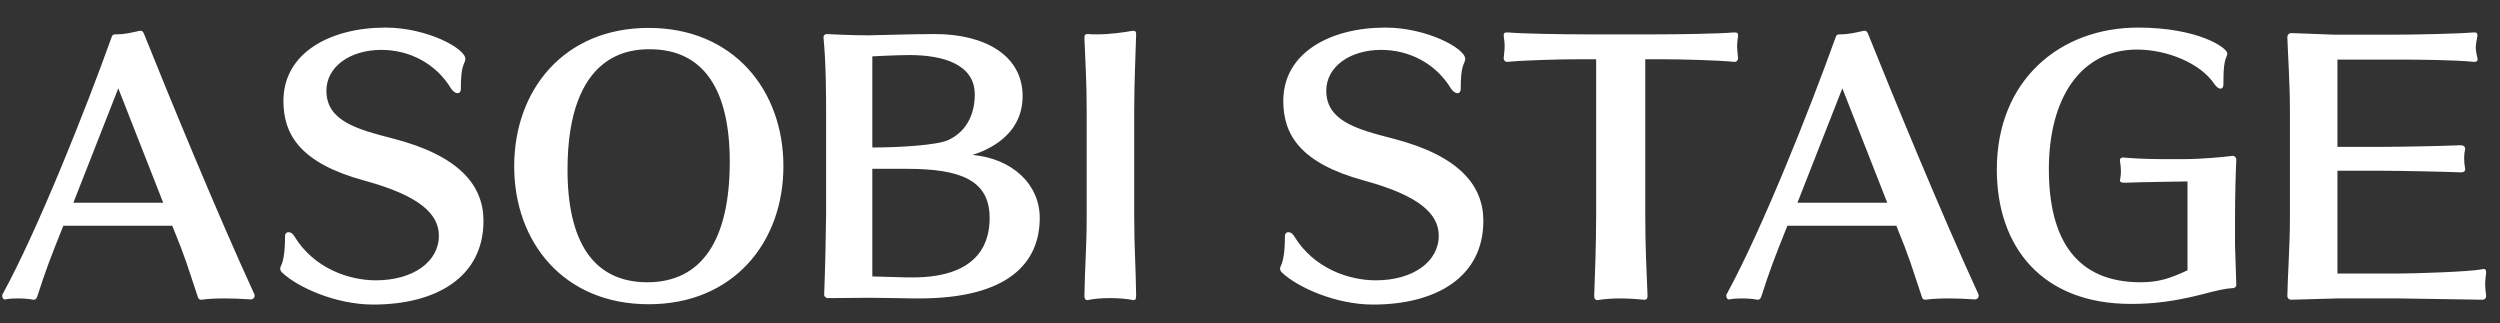 <svg width="263" height="34" viewBox="0 0 263 34" fill="none" xmlns="http://www.w3.org/2000/svg">
<rect x="0" y="0" width="263" height="34" fill="#333333" stroke="none"/>
<path d="M26.384 31.496H26.35C25.364 31.428 24.48 31.394 23.664 31.394C22.746 31.394 21.93 31.428 21.182 31.53H21.148C20.944 31.53 20.842 31.36 20.808 31.224C19.686 27.892 19.584 27.314 18.122 23.744H6.664C5.27 27.212 4.76 28.572 3.91 31.224C3.842 31.394 3.74 31.53 3.57 31.53H3.502C2.992 31.428 2.414 31.394 1.836 31.394C1.36 31.394 0.884 31.428 0.578 31.496H0.51C0.306 31.496 0.238 31.292 0.238 31.122C0.238 31.054 0.238 30.986 0.272 30.952C3.978 24.186 9.01 11.538 11.764 3.854C11.798 3.752 11.866 3.616 12.104 3.616C13.226 3.616 13.872 3.412 14.688 3.242H14.79C15.028 3.242 15.062 3.412 15.13 3.514C17.816 10.212 22.848 22.452 26.758 30.952C26.758 30.986 26.792 31.02 26.792 31.088C26.792 31.258 26.69 31.496 26.384 31.496ZM17.17 21.33L12.444 9.294L7.718 21.33H17.17ZM50.862 23.234C50.862 29.218 45.796 32.04 39.268 32.04C35.256 32.04 31.244 30.17 29.68 28.674C29.578 28.572 29.476 28.436 29.476 28.266C29.476 28.164 29.51 28.062 29.578 27.926C29.782 27.484 29.986 26.668 29.986 24.866C29.986 24.56 30.156 24.424 30.36 24.424C30.564 24.424 30.802 24.56 30.972 24.866C33.046 28.266 36.752 29.49 39.54 29.49C43.484 29.49 46.17 27.518 46.17 24.798C46.17 22.52 44.164 20.582 38.282 18.984C31.584 17.148 29.816 14.156 29.816 10.62C29.816 5.554 34.746 2.902 40.56 2.902C44.878 2.902 48.958 5.078 48.958 6.2C48.958 6.302 48.924 6.404 48.89 6.506C48.652 7.016 48.482 7.56 48.482 9.362C48.482 9.634 48.346 9.804 48.142 9.804C47.938 9.804 47.666 9.634 47.462 9.328C45.864 6.676 43.076 5.248 40.118 5.248C36.786 5.248 34.338 7.05 34.338 9.532C34.338 12.694 37.466 13.578 41.308 14.564C48.312 16.366 50.862 19.494 50.862 23.234ZM68.237 32.006C59.329 32.006 54.093 25.512 54.093 17.488C54.093 9.464 59.329 2.936 68.237 2.936C77.145 2.936 82.415 9.464 82.415 17.488C82.415 25.512 77.145 32.006 68.237 32.006ZM68.101 29.694C73.813 29.694 76.771 25.274 76.771 17.012C76.771 9.566 74.119 5.18 68.339 5.18C66.367 5.18 59.703 5.486 59.703 17.862C59.703 25.274 62.321 29.694 68.101 29.694ZM96.698 31.394H96.12C96.12 31.394 92.482 31.326 91.462 31.326C90.204 31.326 87.11 31.36 87.11 31.36C86.872 31.36 86.702 31.19 86.702 31.02C86.804 28.504 86.906 23.778 86.906 22.588V11.81C86.906 10.484 86.906 6.676 86.634 3.956V3.888C86.634 3.752 86.77 3.582 86.974 3.582C86.974 3.582 89.456 3.718 91.326 3.718C92.108 3.718 95.848 3.582 98.33 3.582C103.668 3.582 107.578 5.86 107.578 10.11C107.578 14.36 103.702 15.856 102.308 16.298C106.456 16.672 109.38 19.358 109.38 22.928C109.38 27.62 106.116 31.394 96.698 31.394ZM95.44 29.184H96.018C103.43 29.184 104.11 25.002 104.11 22.928C104.11 18.95 101.05 17.76 95.406 17.76H91.768V29.082L95.44 29.184ZM91.768 5.928V15.516C94.624 15.516 98.568 15.278 99.758 14.734C101.934 13.714 102.546 11.674 102.546 9.94C102.546 6.778 99.248 5.792 95.678 5.792C94.284 5.792 91.768 5.928 91.768 5.928ZM119.284 31.564H119.182C118.536 31.428 117.652 31.36 116.734 31.36C115.918 31.36 115.068 31.428 114.456 31.564H114.354C114.116 31.564 114.082 31.292 114.082 31.122C114.116 28.3 114.32 25.988 114.32 22.758V11.742C114.32 8.682 114.184 6.54 114.082 4.024C114.082 3.82 114.082 3.582 114.388 3.582H114.456C114.762 3.616 115.068 3.616 115.408 3.616C116.7 3.616 118.196 3.412 119.148 3.242H119.25C119.522 3.242 119.522 3.48 119.522 3.65C119.454 6.098 119.318 8.682 119.318 11.742V22.758C119.318 25.988 119.488 28.13 119.522 31.122C119.522 31.53 119.386 31.564 119.284 31.564ZM156.048 23.234C156.048 29.218 150.982 32.04 144.454 32.04C140.442 32.04 136.43 30.17 134.866 28.674C134.764 28.572 134.662 28.436 134.662 28.266C134.662 28.164 134.696 28.062 134.764 27.926C134.968 27.484 135.172 26.668 135.172 24.866C135.172 24.56 135.342 24.424 135.546 24.424C135.75 24.424 135.988 24.56 136.158 24.866C138.232 28.266 141.938 29.49 144.726 29.49C148.67 29.49 151.356 27.518 151.356 24.798C151.356 22.52 149.35 20.582 143.468 18.984C136.77 17.148 135.002 14.156 135.002 10.62C135.002 5.554 139.932 2.902 145.746 2.902C150.064 2.902 154.144 5.078 154.144 6.2C154.144 6.302 154.11 6.404 154.076 6.506C153.838 7.016 153.668 7.56 153.668 9.362C153.668 9.634 153.532 9.804 153.328 9.804C153.124 9.804 152.852 9.634 152.648 9.328C151.05 6.676 148.262 5.248 145.304 5.248C141.972 5.248 139.524 7.05 139.524 9.532C139.524 12.694 142.652 13.578 146.494 14.564C153.498 16.366 156.048 19.494 156.048 23.234ZM173.015 31.53H172.947C172.233 31.462 171.315 31.394 170.431 31.394C169.581 31.394 168.731 31.462 168.119 31.564H168.017C167.745 31.564 167.711 31.292 167.711 31.122C167.779 28.844 167.915 25.988 167.915 22.724V6.234H166.147C164.039 6.234 160.367 6.336 158.599 6.506H158.531C158.327 6.506 158.191 6.336 158.191 6.132V6.064C158.259 5.418 158.293 5.112 158.293 4.84C158.293 4.568 158.259 4.33 158.191 3.786V3.684C158.191 3.48 158.293 3.412 158.531 3.412H158.667C160.061 3.548 164.481 3.616 166.827 3.616H174.205C176.551 3.616 180.971 3.548 182.365 3.412H182.501C182.739 3.412 182.841 3.48 182.841 3.684V3.786C182.773 4.33 182.739 4.568 182.739 4.84C182.739 5.112 182.773 5.418 182.841 6.064V6.132C182.841 6.336 182.705 6.506 182.501 6.506H182.433C180.665 6.336 176.993 6.234 174.885 6.234H173.083V22.792C173.083 26.022 173.219 28.538 173.321 31.122C173.321 31.292 173.287 31.53 173.015 31.53ZM207.755 31.496H207.721C206.735 31.428 205.851 31.394 205.035 31.394C204.117 31.394 203.301 31.428 202.553 31.53H202.519C202.315 31.53 202.213 31.36 202.179 31.224C201.057 27.892 200.955 27.314 199.493 23.744H188.035C186.641 27.212 186.131 28.572 185.281 31.224C185.213 31.394 185.111 31.53 184.941 31.53H184.873C184.363 31.428 183.785 31.394 183.207 31.394C182.731 31.394 182.255 31.428 181.949 31.496H181.881C181.677 31.496 181.609 31.292 181.609 31.122C181.609 31.054 181.609 30.986 181.643 30.952C185.349 24.186 190.381 11.538 193.135 3.854C193.169 3.752 193.237 3.616 193.475 3.616C194.597 3.616 195.243 3.412 196.059 3.242H196.161C196.399 3.242 196.433 3.412 196.501 3.514C199.187 10.212 204.219 22.452 208.129 30.952C208.129 30.986 208.163 31.02 208.163 31.088C208.163 31.258 208.061 31.496 207.755 31.496ZM198.541 21.33L193.815 9.294L189.089 21.33H198.541ZM235.124 25.784L235.26 30C235.26 30.136 235.09 30.306 234.954 30.306C234.172 30.34 233.356 30.51 231.452 31.02C228.698 31.7 226.59 31.972 224.176 31.972C214.894 31.972 210.066 26.056 210.066 17.828C210.066 8.444 216.696 2.902 224.924 2.902C231.214 2.902 234.308 5.01 234.308 5.622C234.308 5.69 234.308 5.792 234.24 5.928C234.002 6.438 233.9 7.118 233.9 8.92C233.9 9.192 233.764 9.328 233.594 9.328C233.424 9.328 233.186 9.158 232.982 8.886C231.52 6.642 227.95 5.214 224.822 5.214C218.872 5.214 215.54 10.348 215.54 17.794C215.54 25.24 218.464 29.694 225.196 29.694C227.1 29.694 228.29 29.286 230.126 28.436V19.086C230.126 19.086 225.332 19.154 223.462 19.222C223.224 19.222 223.02 19.188 223.02 18.95C223.02 18.882 223.054 18.848 223.054 18.78C223.088 18.542 223.122 18.304 223.122 18.032C223.122 17.726 223.088 17.352 223.02 16.91V16.842C223.02 16.706 223.122 16.57 223.292 16.57H223.394C223.972 16.638 225.808 16.74 227.372 16.74H229.718C231.69 16.74 234.07 16.502 234.852 16.4H234.92C235.124 16.4 235.26 16.638 235.26 16.774C235.192 18.168 235.124 20.65 235.124 23.064V25.784ZM261.165 31.53L252.393 31.394H245.899L241.037 31.53C240.765 31.53 240.629 31.326 240.629 31.156C240.663 28.912 240.901 25.988 240.901 22.792V11.776C240.901 8.75 240.697 5.962 240.629 3.888C240.629 3.718 240.765 3.48 241.037 3.48L245.627 3.65H251.645C253.991 3.65 258.785 3.548 260.179 3.412H260.315C260.519 3.412 260.621 3.48 260.621 3.684V3.82C260.519 4.33 260.451 4.67 260.451 5.01C260.451 5.316 260.519 5.656 260.621 6.098C260.621 6.166 260.655 6.2 260.655 6.234C260.655 6.404 260.519 6.506 260.349 6.506H260.247C258.241 6.302 254.433 6.268 252.325 6.268H245.899V15.448H250.795C252.665 15.448 257.527 15.346 258.887 15.278C259.125 15.278 259.329 15.414 259.329 15.618V15.72C259.261 15.992 259.227 16.298 259.227 16.672C259.227 17.012 259.261 17.352 259.329 17.726V17.828C259.329 18.066 259.125 18.134 258.887 18.134C257.527 18.066 252.393 17.964 250.795 17.964H245.899V28.776H252.325C253.685 28.776 259.703 28.606 261.063 28.334C261.131 28.334 261.199 28.3 261.267 28.3C261.471 28.3 261.539 28.402 261.539 28.606V28.708C261.471 29.32 261.437 29.626 261.437 29.898C261.437 30.204 261.471 30.51 261.539 31.088V31.156C261.539 31.394 261.369 31.53 261.165 31.53Z" fill="white"/>
</svg>
